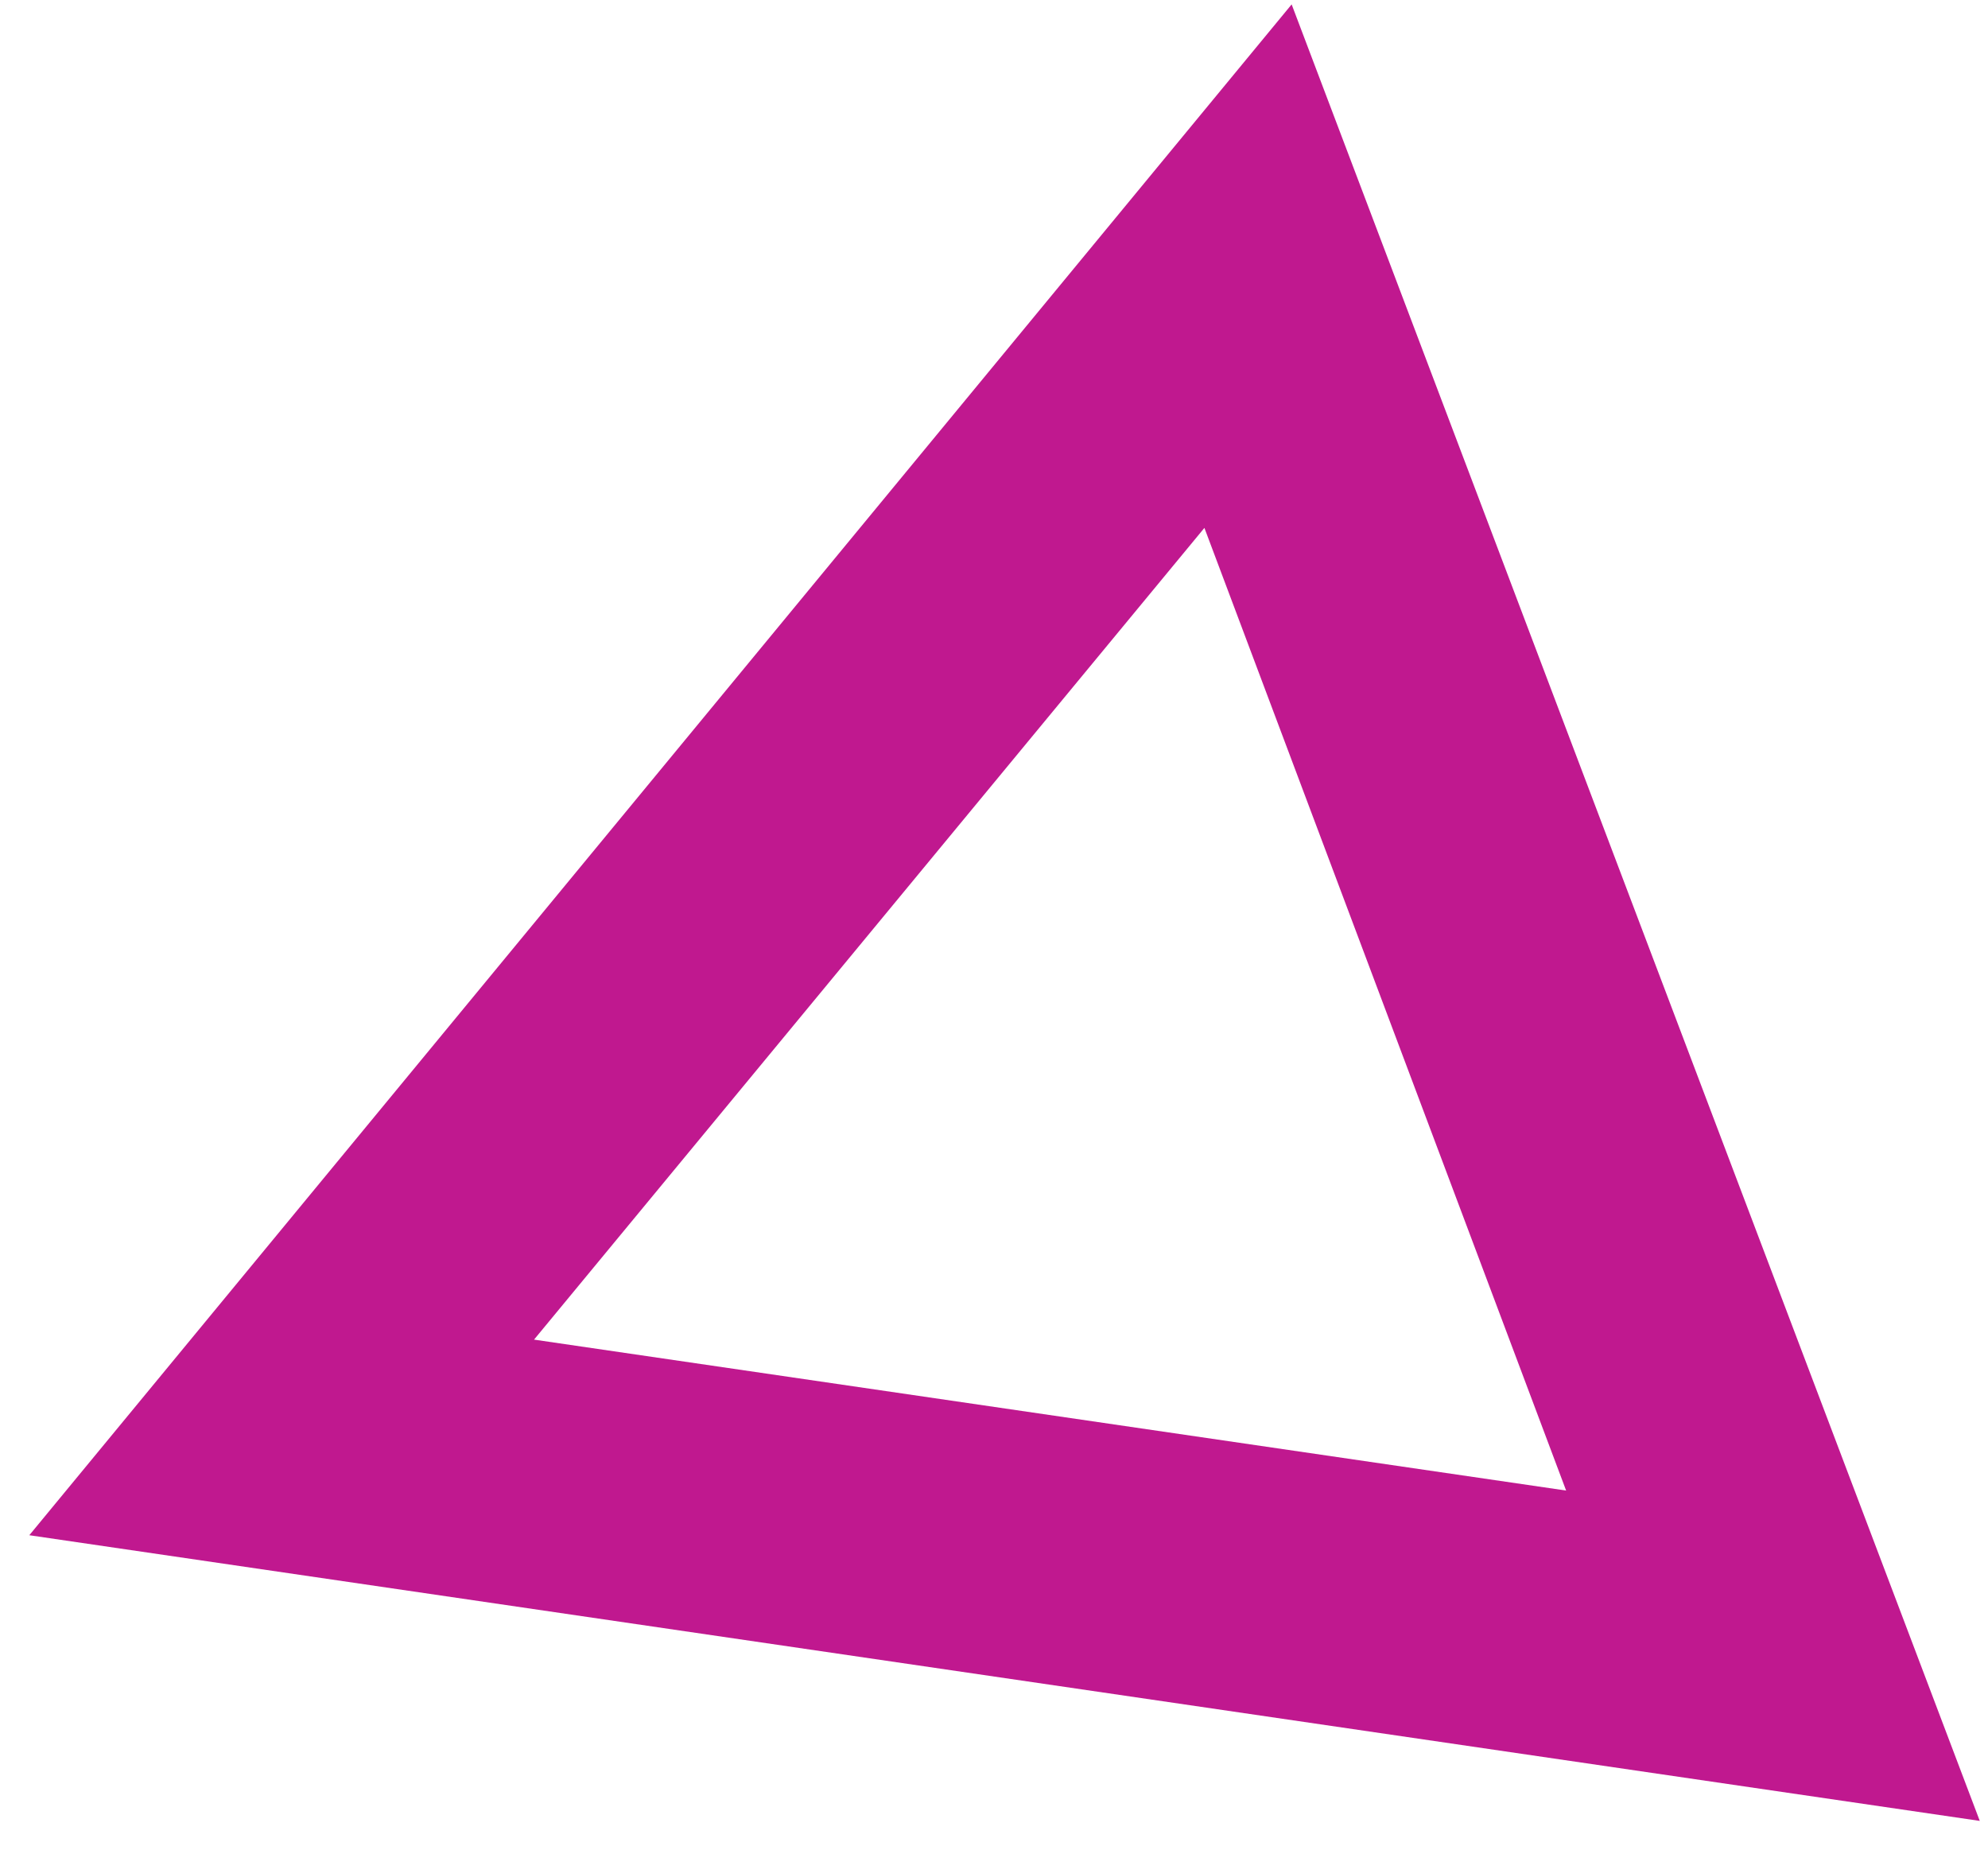 <?xml version="1.0" encoding="UTF-8"?> <svg xmlns="http://www.w3.org/2000/svg" width="43" height="40" viewBox="0 0 43 40" fill="none"> <path d="M42.822 39.378L27.938 0.095L0.634 33.2L42.822 39.378ZM33.875 32.234L11.551 28.97L26.051 11.416L33.875 32.234Z" fill="#C0188F"></path> </svg> 